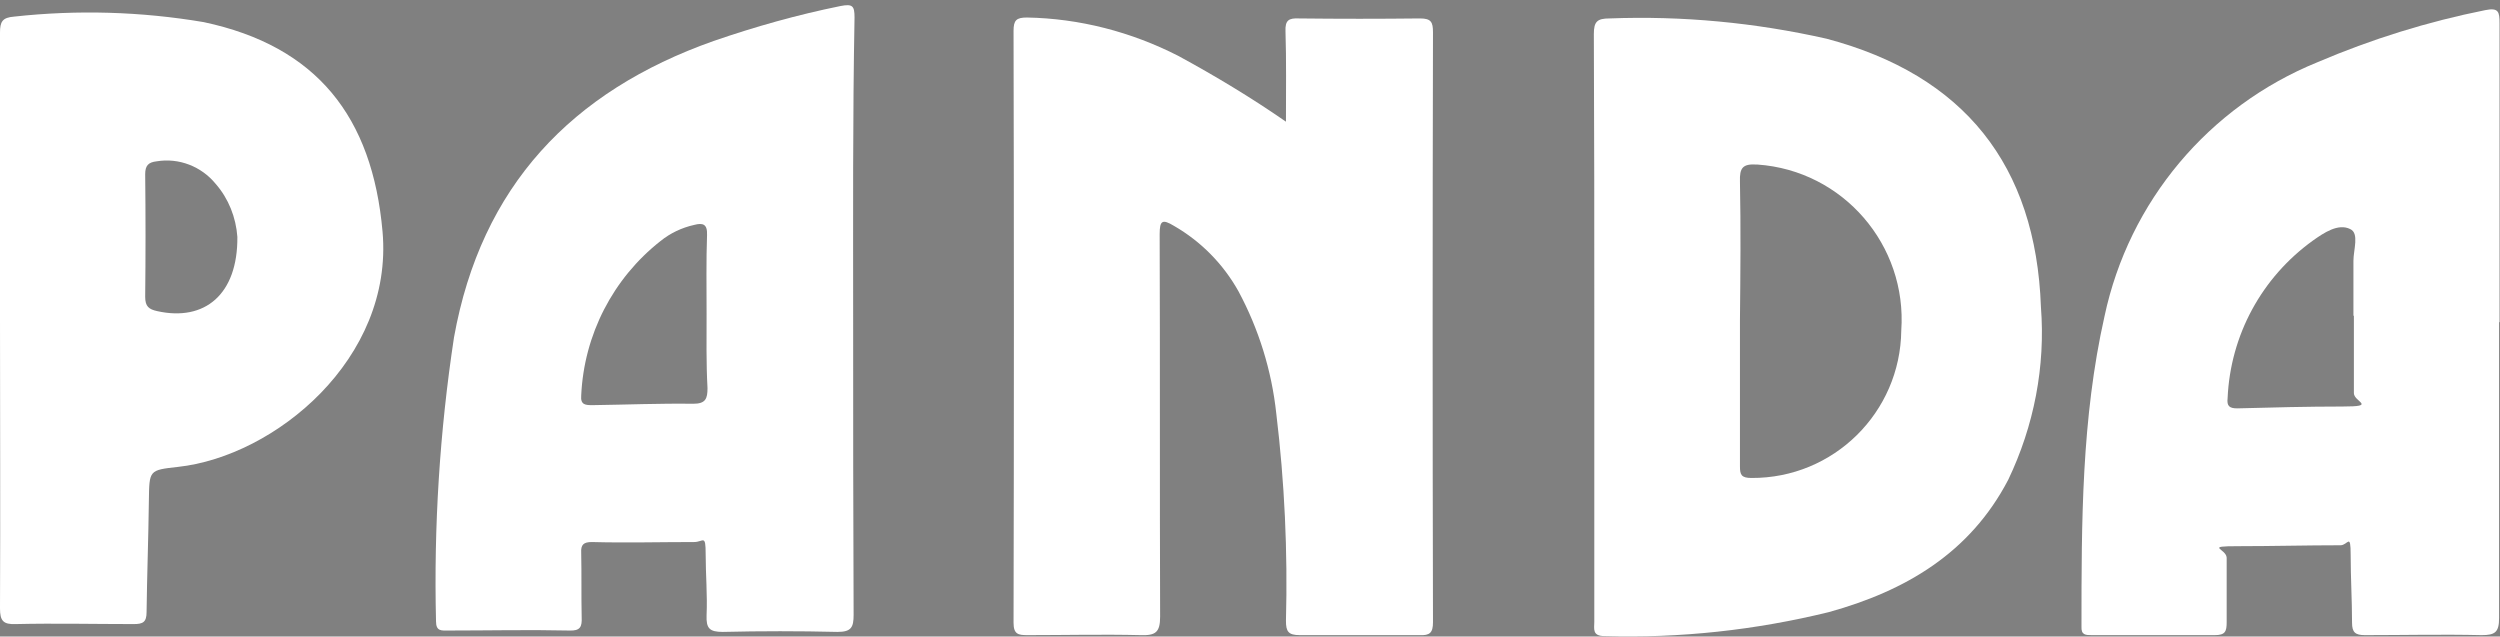 <svg xmlns="http://www.w3.org/2000/svg" viewBox="0 0 542.4 138.1"><rect x="0" y="0" width="542.4" height="138.1" fill="#808080" stroke="none"/><defs><style>      .cls-1 {        fill: #fff;      }      .cls-1, .cls-2 {        fill-rule: evenodd;      }      .cls-2 {        fill: #5d251f;      }    </style></defs><g><g id="Laag_1"><path id="Fill-3" class="cls-1" d="M279,26.4c0-6.9.1-13.2-.1-19.6-.1-2.4.7-2.9,2.9-2.8,8.8.1,17.5.1,26.3,0,2.4,0,2.8.8,2.8,3-.1,42.7-.1,85.4,0,128,0,2.3-.7,2.9-2.9,2.8-8.6,0-17.3,0-26,0-2.5,0-3-.8-3-3.1.4-15-.3-30.1-2.1-45-1-9.3-3.8-18.3-8.2-26.5-3.3-5.9-8.1-10.8-14-14.2-2.5-1.5-3.1-1.2-3.1,1.8.1,27.7,0,55.3.1,83,0,3.4-1,4.1-4.2,4-8.2-.2-16.4,0-24.6,0-2,0-3-.2-3-2.7.1-42.8.1-85.6,0-128.4,0-2.3.6-2.9,2.9-2.9,11.4.2,22.6,3.1,32.8,8.3,8.1,4.4,15.9,9.1,23.4,14.3"></path><path id="Fill-4" class="cls-1" d="M345.9,70.9c0-21.2,0-42.3-.1-63.5,0-2.7.7-3.4,3.4-3.4,15.8-.6,31.6.9,47.1,4.4,29.8,7.9,45.4,27.4,46.5,58.2,1,12.9-1.5,25.8-7.1,37.5-8.3,15.9-22.3,24.1-38.9,28.7-15.9,3.9-32.3,5.7-48.7,5.2-2.7,0-2.2-1.6-2.2-3.1v-64h0ZM377.5,69.4v31.8c0,1.8.3,2.5,2.5,2.5,17.8.1,32.3-14.2,32.5-32,1.3-18.5-12.6-34.7-31.2-36h-.1c-3.1-.2-3.8.7-3.7,3.7.2,10,.1,20,0,30h0Z"></path><path id="Fill-5" class="cls-1" d="M185.1,68.9c0,21.5,0,43,.1,64.5,0,2.7-.5,3.7-3.5,3.7-8.3-.2-16.6-.2-24.9,0-2.9,0-3.6-.8-3.5-3.6.2-4.4-.2-8.9-.2-13.3s-.5-2.6-2.5-2.6c-7.4,0-14.8.2-22.2,0-1.8,0-2.4.6-2.3,2.3.1,4.7,0,9.3.1,14,.1,2.1-.3,3-2.7,2.9-8.8-.2-17.5,0-26.3,0-1.4,0-2.6.2-2.6-2-.5-20.6.8-41.2,3.9-61.6,5.9-32.8,25.5-53.4,56.3-64.3,9-3.1,18.2-5.7,27.6-7.6,2.6-.5,3,0,3,2.5-.4,21.8-.3,43.4-.3,65h0ZM153.3,68c0-5.7-.1-11.4.1-17,.1-2.4-.9-2.7-2.8-2.2-2.7.6-5.2,1.8-7.3,3.5-10.3,8.1-16.6,20.3-17.2,33.5-.2,2.1,1,2.1,2.5,2.1,7.3-.1,14.5-.4,21.8-.3,2.7,0,3.1-1.1,3.1-3.4-.3-5.5-.2-10.9-.2-16.2Z"></path><path id="Fill-6" class="cls-1" d="M542.2,69.9c0,21.4,0,42.8,0,64.2,0,3.1-.9,3.7-3.8,3.7-8.4-.2-16.9,0-25.3,0-2.1,0-2.8-.6-2.8-2.7,0-4.9-.3-9.8-.3-14.7s-.6-2.1-2.2-2.1c-7.4,0-14.8.2-22.2.2s-2.6.5-2.5,2.5c0,4.7,0,9.3,0,14,0,2-.3,2.8-2.6,2.8-8.9,0-17.8,0-26.6,0-1.4,0-2.4,0-2.3-1.9,0-22.6,0-45.1,5-67.3,5.3-24.9,22.6-45.5,46.2-55.1,11.7-5,23.9-8.8,36.4-11.3,2.9-.6,3.1.4,3.1,2.8,0,21.6,0,43.3,0,64.9h-.2ZM510.6,68.5c0-4,0-8,0-11.9,0-2.4,1.3-6-.7-6.9-2.6-1.3-5.7.8-8.1,2.5-11.1,8-17.9,20.5-18.5,34.2-.2,1.7.4,2.2,2.1,2.2,7.6-.2,15.2-.4,22.8-.4s2.5-1,2.5-2.9c0-5.7,0-11.2,0-16.8h0Z"></path><path id="Fill-8" class="cls-1" d="M0,69.3V7.1c0-2.4.5-3.3,3.1-3.5,13.7-1.5,27.5-1.1,41.1,1.2,24.5,5.2,36.6,20.5,38.8,45.5,2.4,27.5-23.3,48.7-44.4,51-6.3.7-6.2.7-6.3,7.3-.1,8.1-.4,16.1-.5,24.2,0,2.2-.8,2.6-2.8,2.6-8.5,0-17.1-.2-25.6,0C.7,135.5,0,134.7,0,132c.1-20.9,0-41.8,0-62.7h0ZM51.5,51.4c-.3-4.2-1.9-8.3-4.7-11.5-3.1-3.8-8-5.7-12.8-4.9-1.8.2-2.5.9-2.5,2.8.1,8.9.1,17.7,0,26.6,0,2.1.8,2.7,2.6,3.1,10.3,2.3,17.5-3.6,17.4-16.1h0Z"></path><path id="Fill-17" class="cls-2" d="M527-137h.4v.2l-.4-.2h0"></path></g></g></svg>